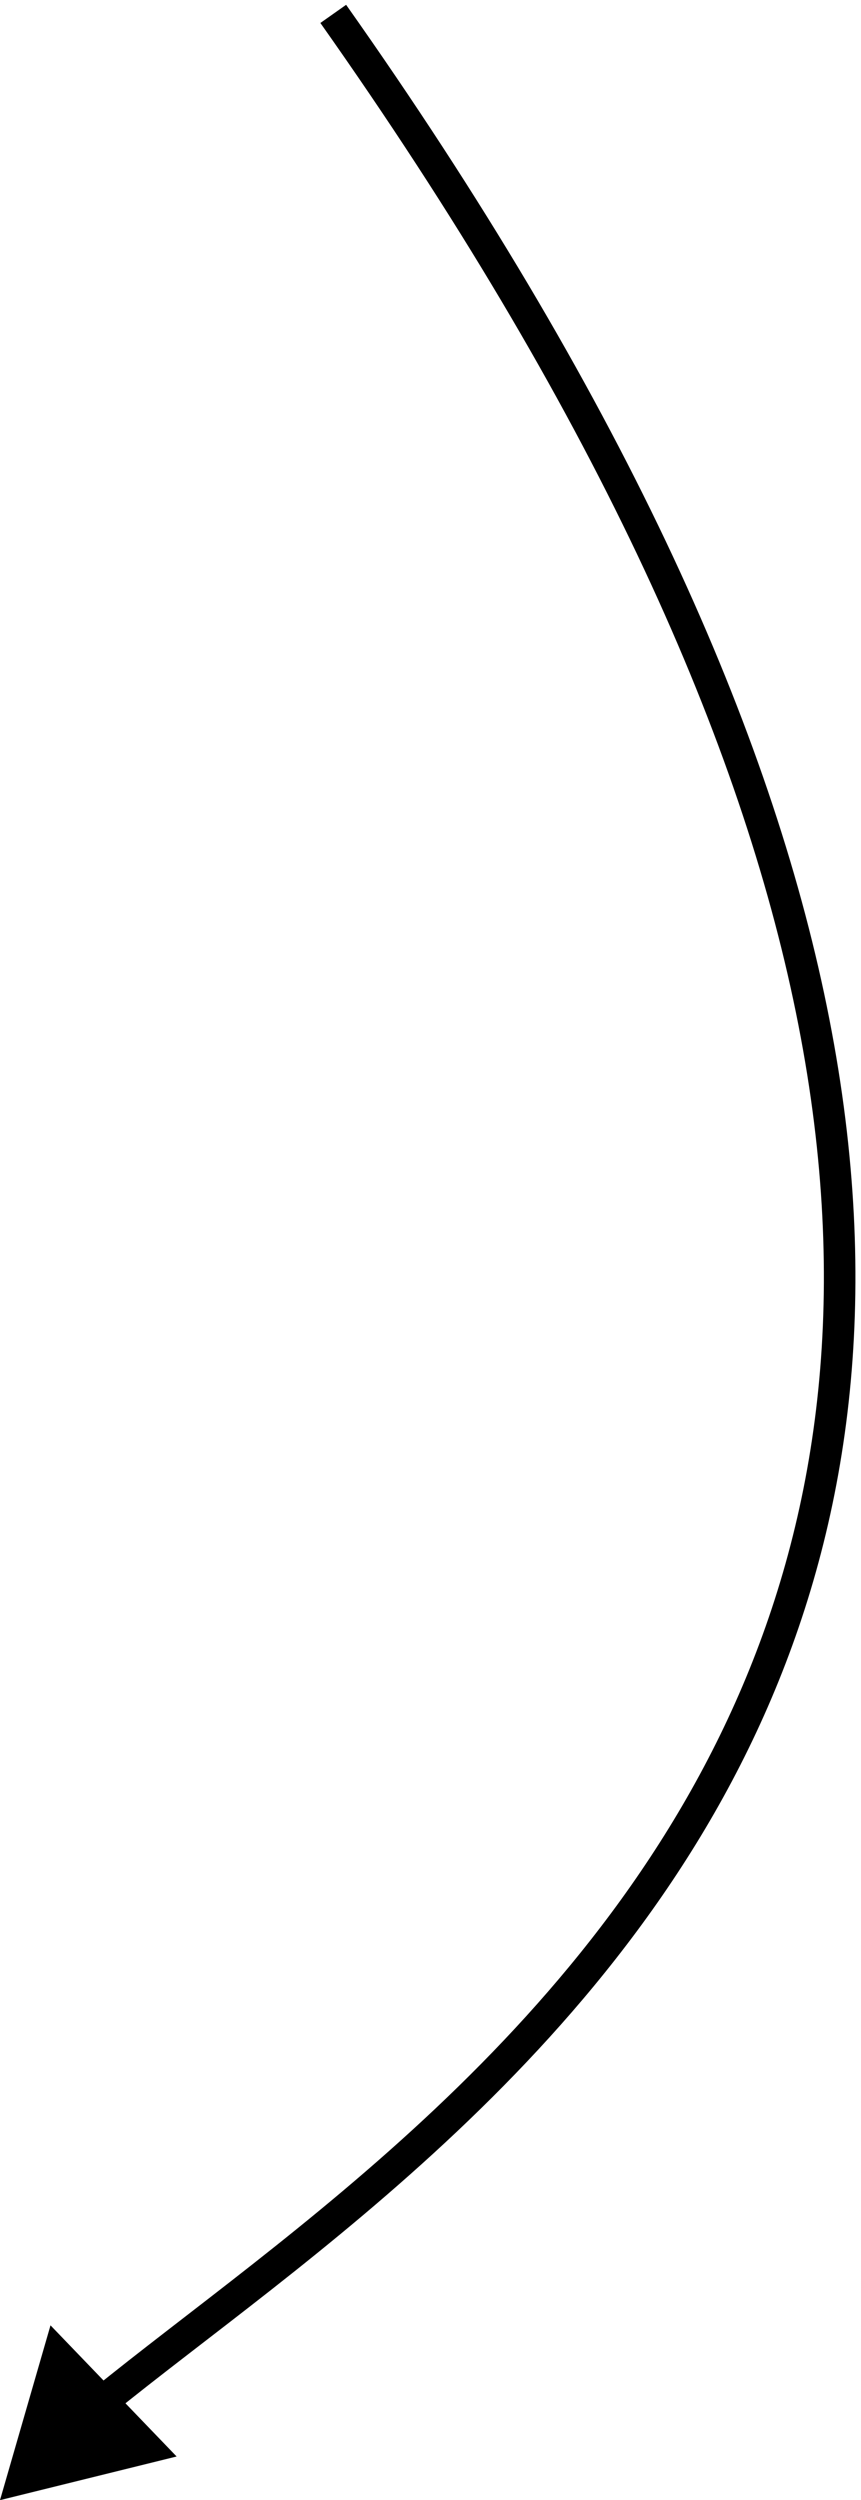 <?xml version="1.0" encoding="utf-8"?>
<svg xmlns="http://www.w3.org/2000/svg" fill="none" height="100%" overflow="visible" preserveAspectRatio="none" style="display: block;" viewBox="0 0 62 180" width="100%">
<path d="M0 180.009L12.718 176.866L3.637 167.423L0 180.009ZM23.997 1L23.07 1.654C62.202 57.079 64.442 94.271 53.973 120.171C43.442 146.221 19.993 161.182 6.645 172.05L7.361 172.93L8.077 173.809C21.145 163.17 45.267 147.761 56.076 121.021C66.947 94.13 64.297 56.111 24.924 0.346L23.997 1Z" fill="black" id="Vector 41"/>
</svg>
